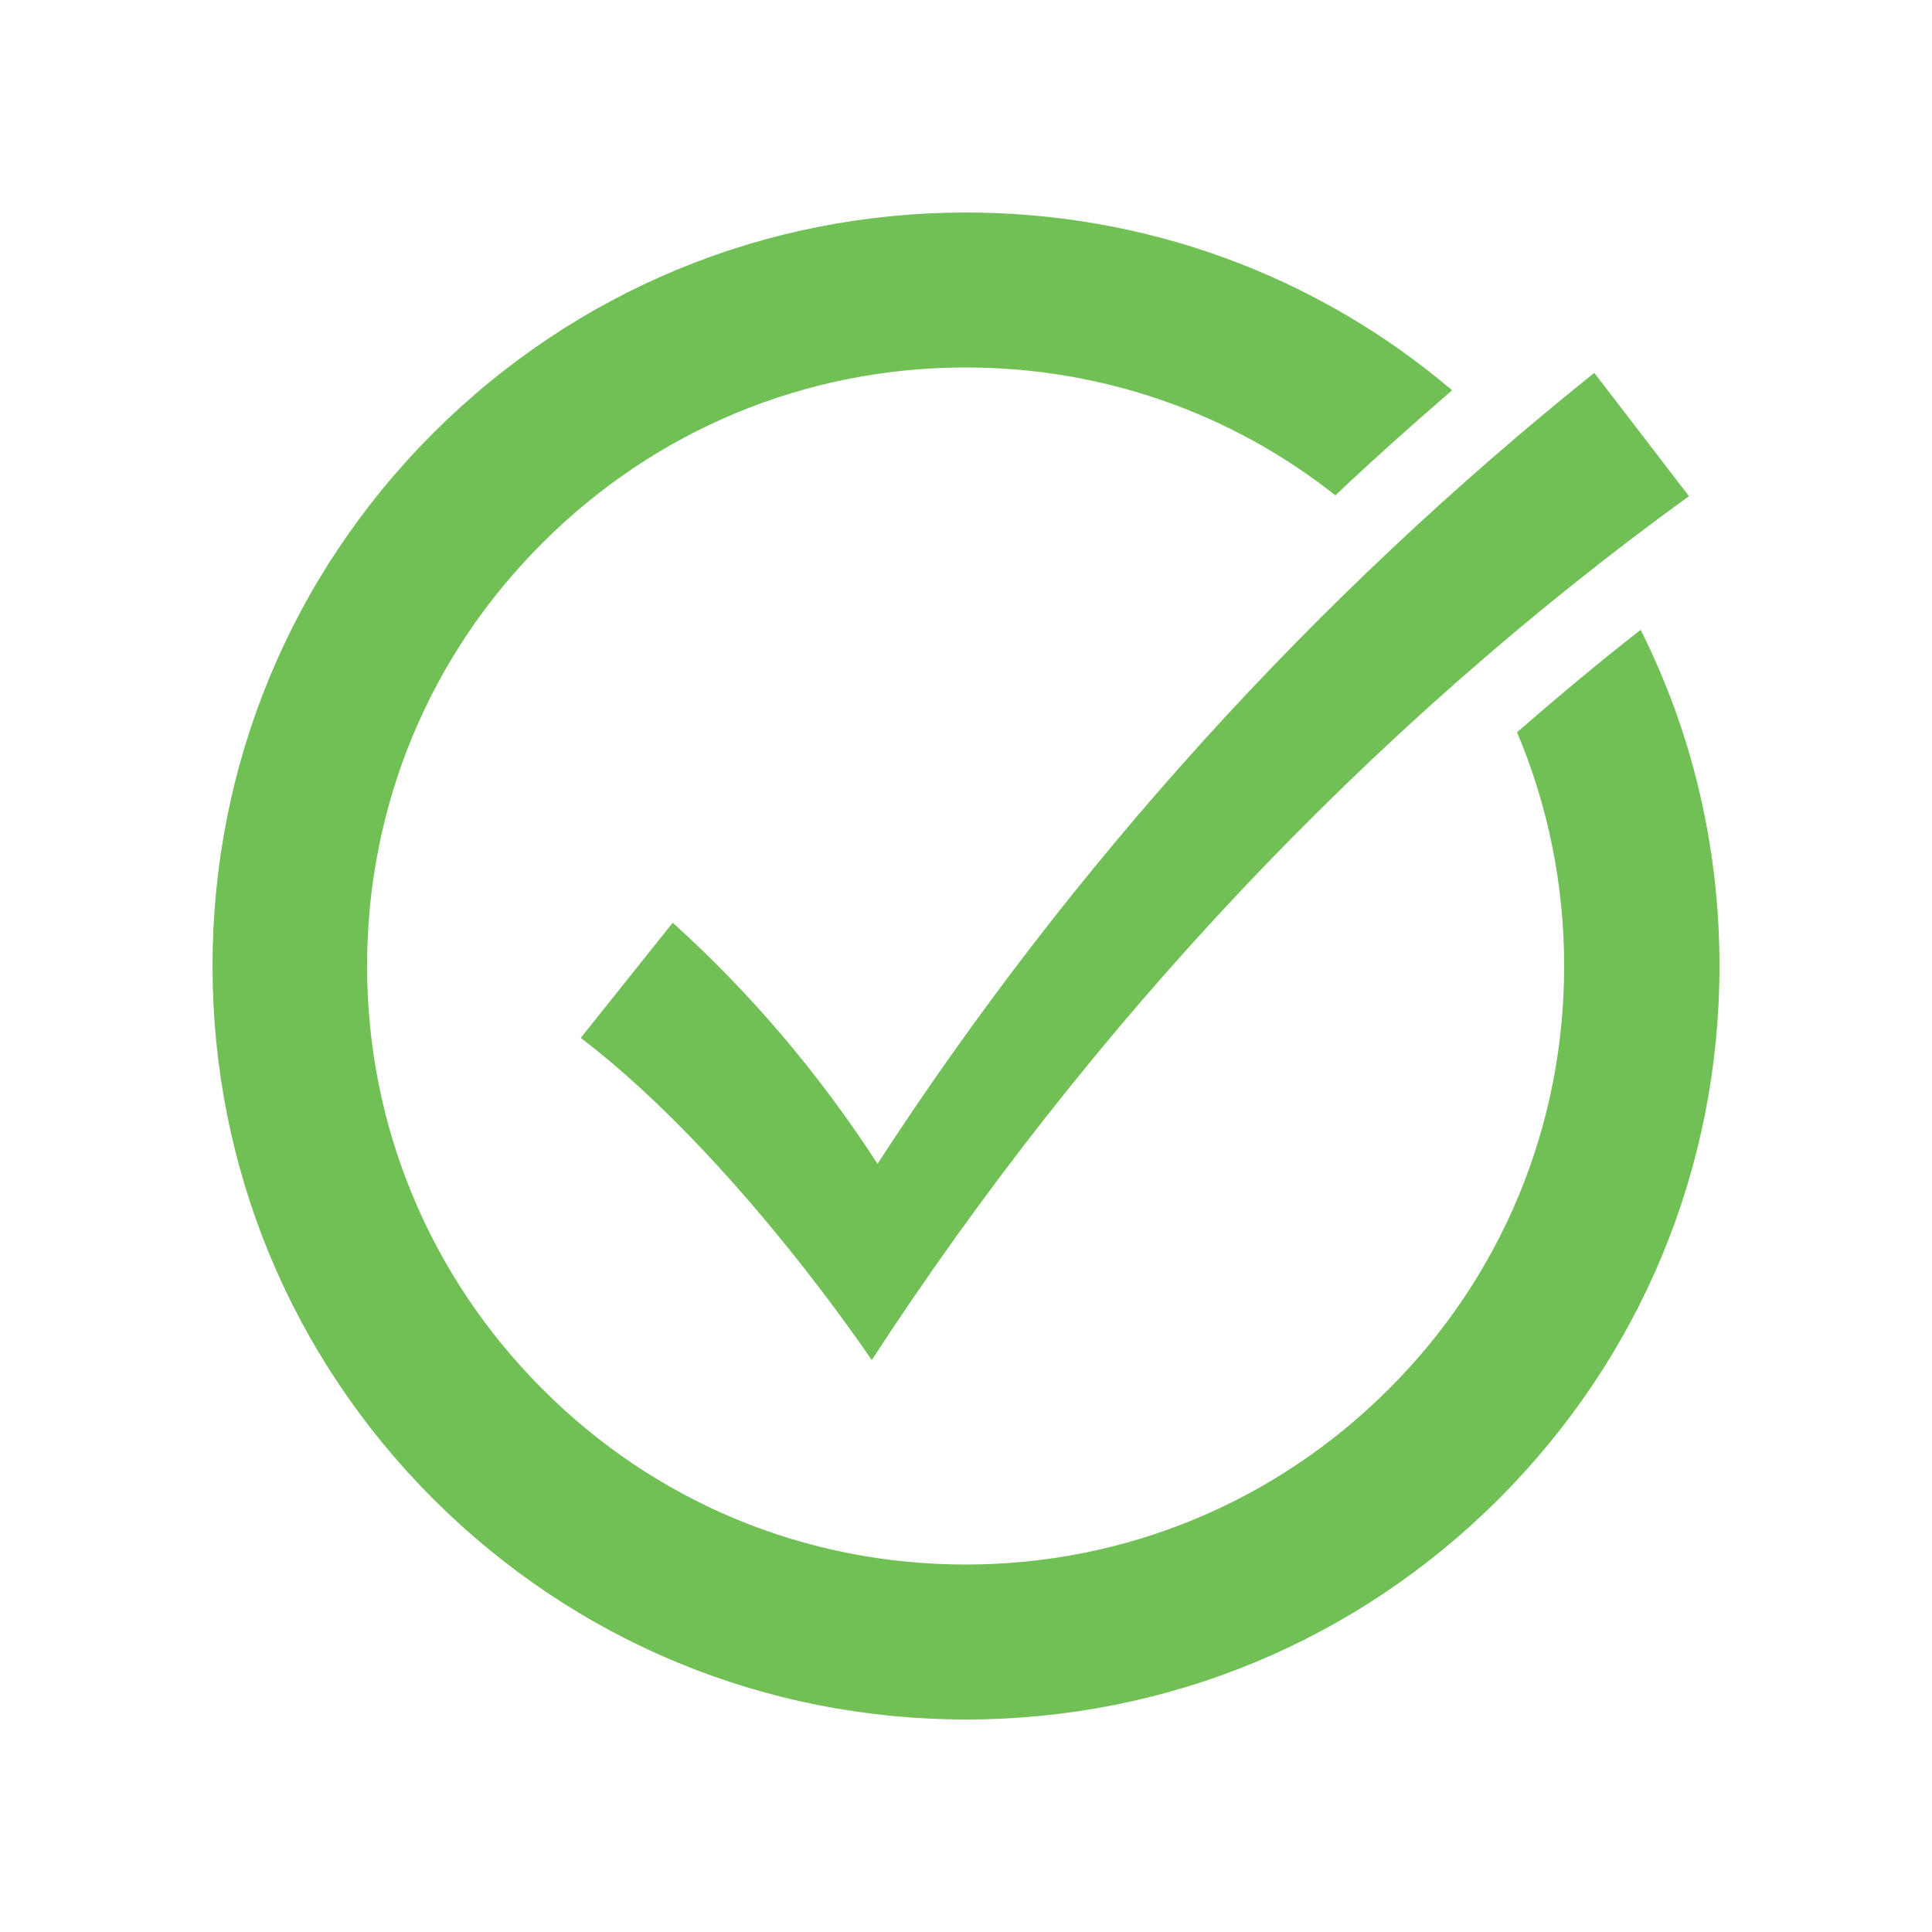 <?xml version="1.0" encoding="UTF-8"?>
<!-- Generator: Adobe Illustrator 26.5.0, SVG Export Plug-In . SVG Version: 6.00 Build 0)  -->
<svg xmlns="http://www.w3.org/2000/svg" xmlns:xlink="http://www.w3.org/1999/xlink" version="1.1" id="Layer_1" x="0px" y="0px" viewBox="0 0 500 500" style="enable-background:new 0 0 500 500;" xml:space="preserve">
<style type="text/css">
	.st0{fill:#71C056;}
</style>
<g>
	<path class="st0" d="M424.6,163c-10.9,8.5-21.5,17.4-32,26.5c8,18.9,12.2,39.4,12.2,60.5c0,41.4-16.1,80.3-45.4,109.5   c-29.2,29.2-68.1,45.4-109.5,45.4c-41.4,0-80.3-16.1-109.5-45.4c-29.2-29.2-45.4-68.1-45.4-109.5c0-41.4,16.1-80.3,45.4-109.5   c29.2-29.2,68.1-45.4,109.5-45.4c35.2,0,68.5,11.6,95.7,33.1c9.8-9.3,19.9-18.3,30.2-27.2C340.7,71.2,296.6,55,250,55   c-52.1,0-101.1,20.3-137.9,57.1C75.3,148.9,55,197.9,55,250s20.3,101.1,57.1,137.9C148.9,424.7,197.9,445,250,445   c52.1,0,101.1-20.3,137.9-57.1C424.7,351.1,445,302.1,445,250C445,219.3,438,189.7,424.6,163z"></path>
	<path class="st0" d="M437.1,128.4C353.9,188.7,282,265.4,225.6,352c0,0-35.2-52.8-75.3-83.4l23.8-29.8c20.4,18.4,38.1,39.4,53,62.4   c50.2-77.3,113.1-146.7,185.5-204.7L437.1,128.4z"></path>
</g>
</svg>
